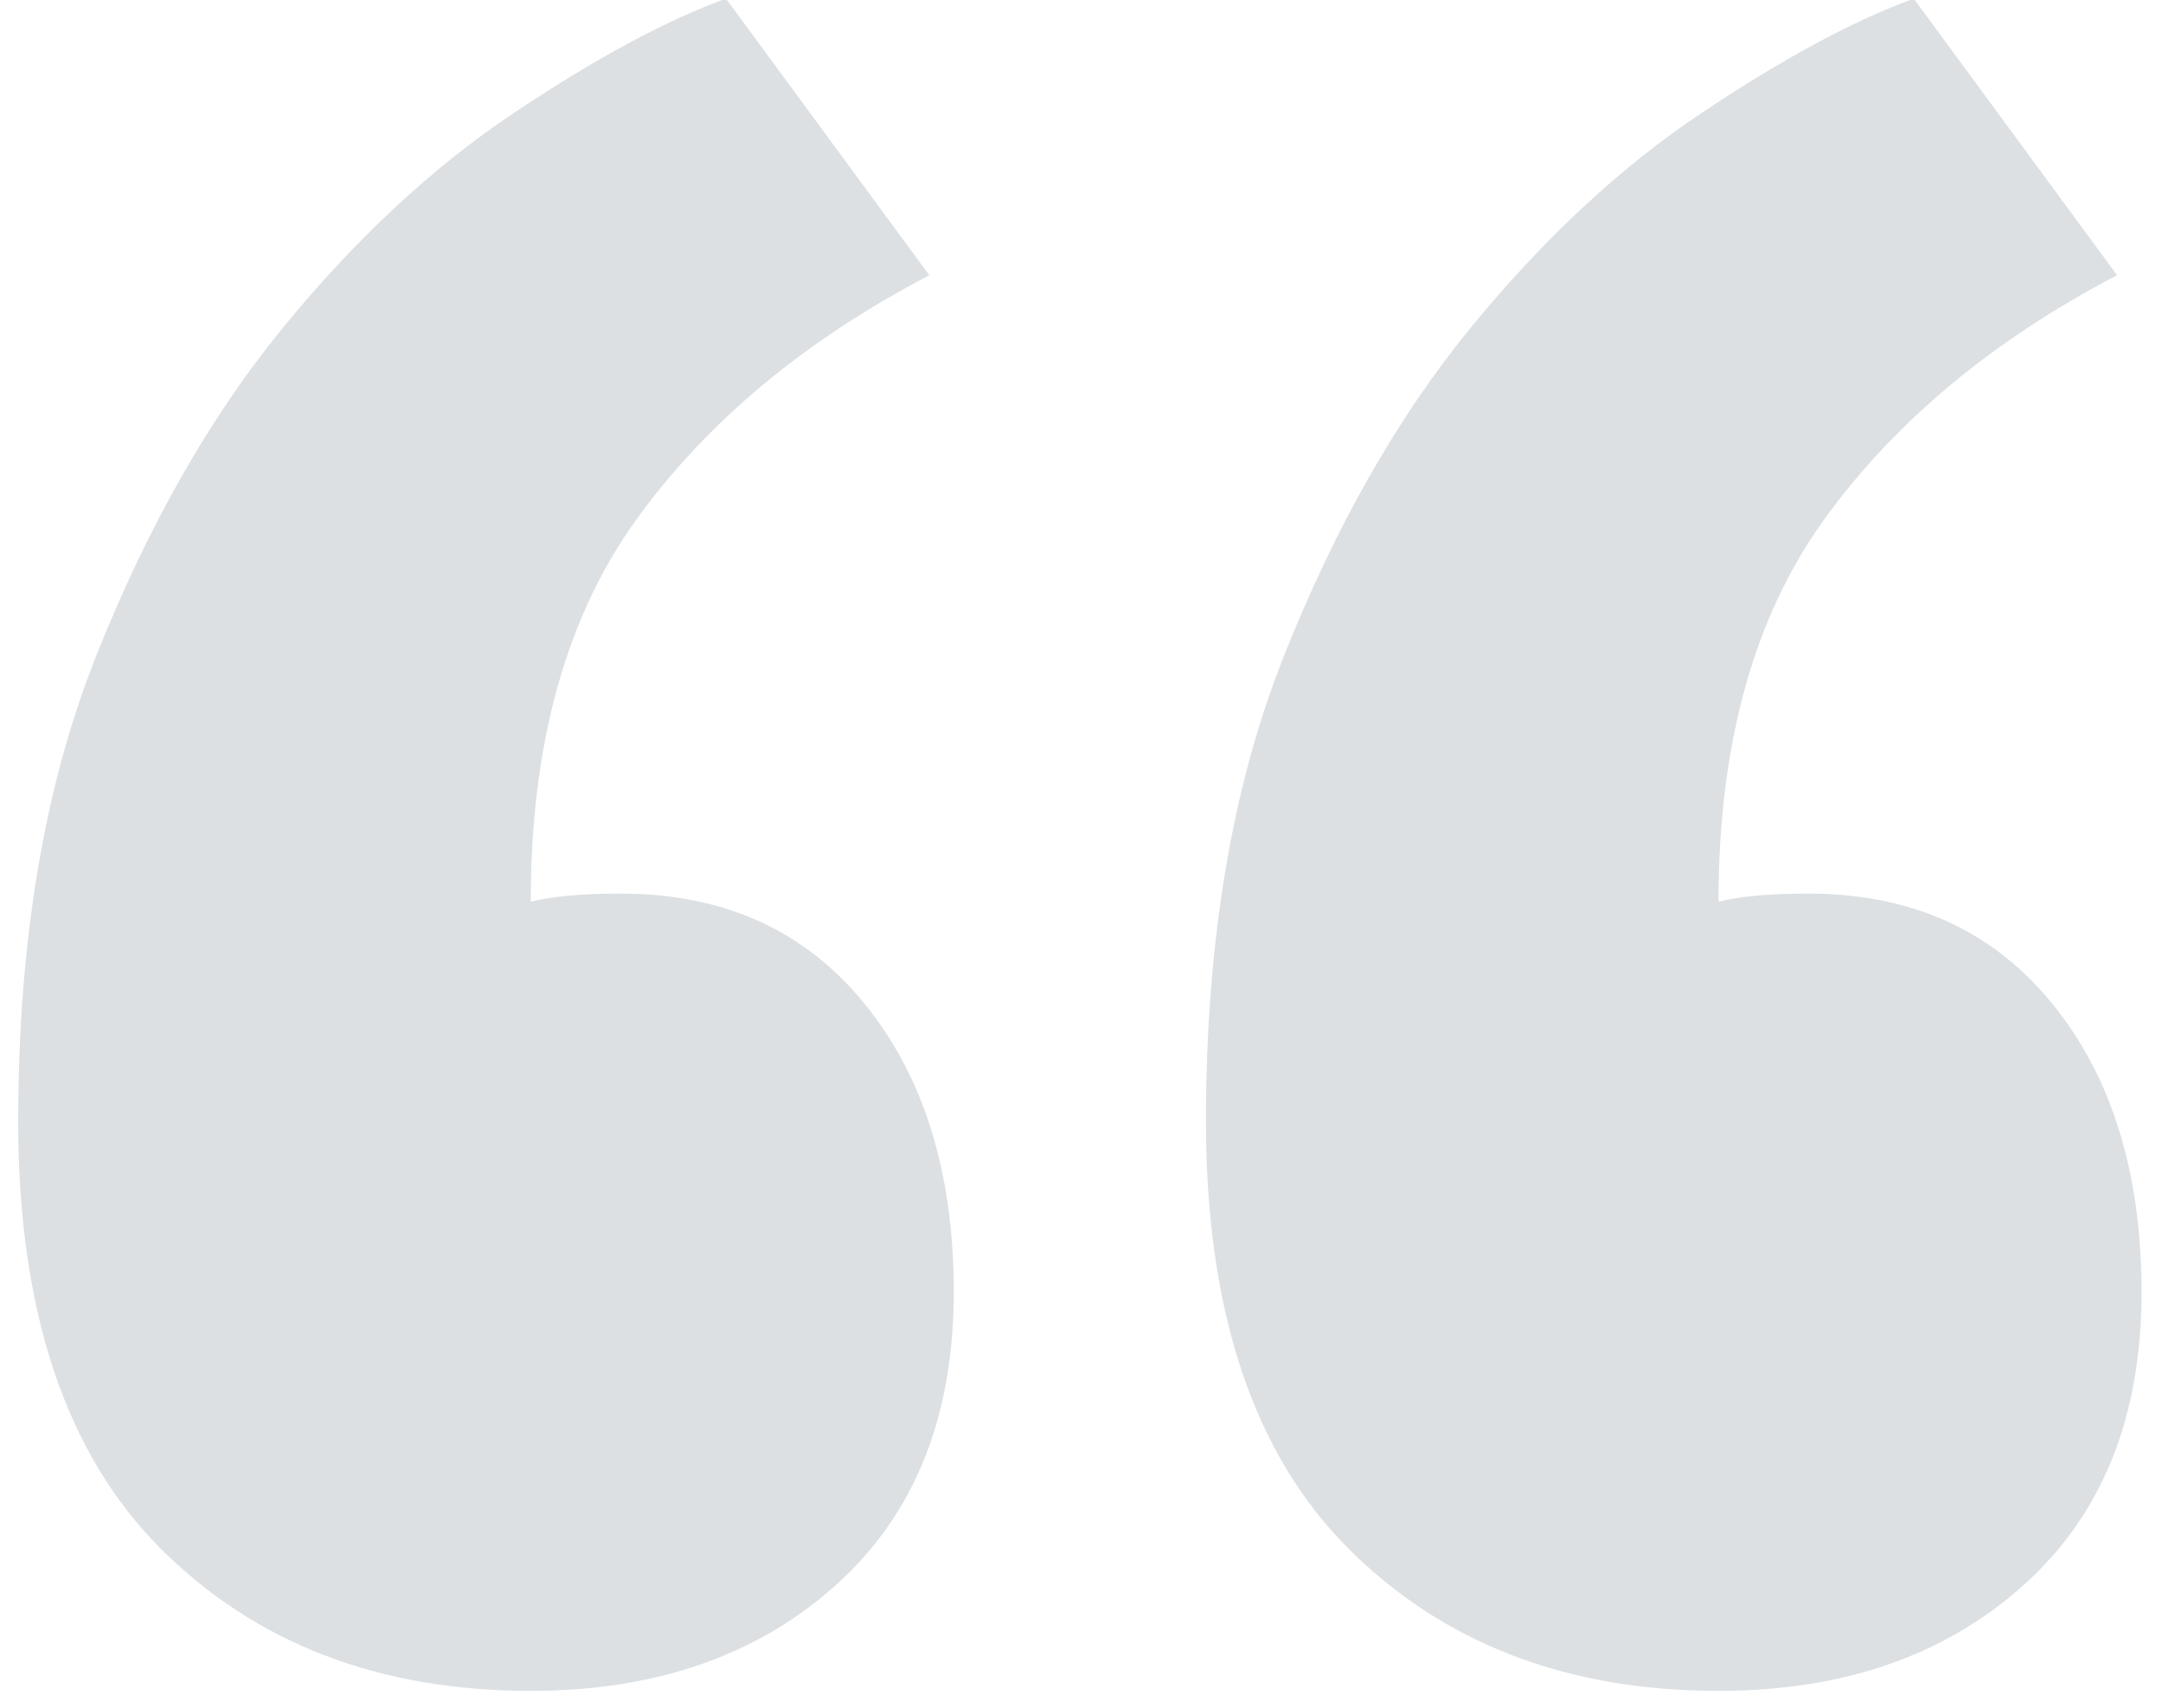 <svg xmlns="http://www.w3.org/2000/svg" width="100%" height="60" viewBox="0 0 76 60"><g><g><path fill="#dce0e3" d="M30.367 35.255c-2.094-2.574-4.953-3.86-8.575-3.86-1.33 0-2.38.094-3.144.286 0-5.53 1.241-10.005 3.716-13.434 2.479-3.43 5.909-6.29 10.29-8.577L25.508-.048c-2.095.76-4.574 2.095-7.432 4.002-2.859 1.903-5.574 4.431-8.147 7.574-2.572 3.145-4.76 7.004-6.574 11.578C1.545 27.68.639 33.109.639 39.399c0 6.669 1.67 11.671 5.003 15.007 3.336 3.332 7.673 5.002 13.006 5.002 4.386 0 7.959-1.241 10.719-3.715 2.765-2.48 4.145-5.91 4.145-10.291 0-4.195-1.045-7.575-3.145-10.147zm41.734 0c-2.094-2.574-4.953-3.86-8.575-3.86-1.331 0-2.38.094-3.144.286 0-5.53 1.241-10.005 3.716-13.434 2.479-3.43 5.909-6.29 10.29-8.577L67.242-.048c-2.095.76-4.573 2.095-7.432 4.002-2.858 1.903-5.574 4.431-8.147 7.574-2.572 3.145-4.76 7.004-6.574 11.578-1.81 4.574-2.716 10.003-2.716 16.293 0 6.669 1.67 11.671 5.003 15.007 3.336 3.332 7.673 5.002 13.006 5.002 4.386 0 7.959-1.241 10.72-3.715 2.764-2.48 4.144-5.91 4.144-10.291 0-4.195-1.045-7.575-3.145-10.147z"/></g></g></svg>